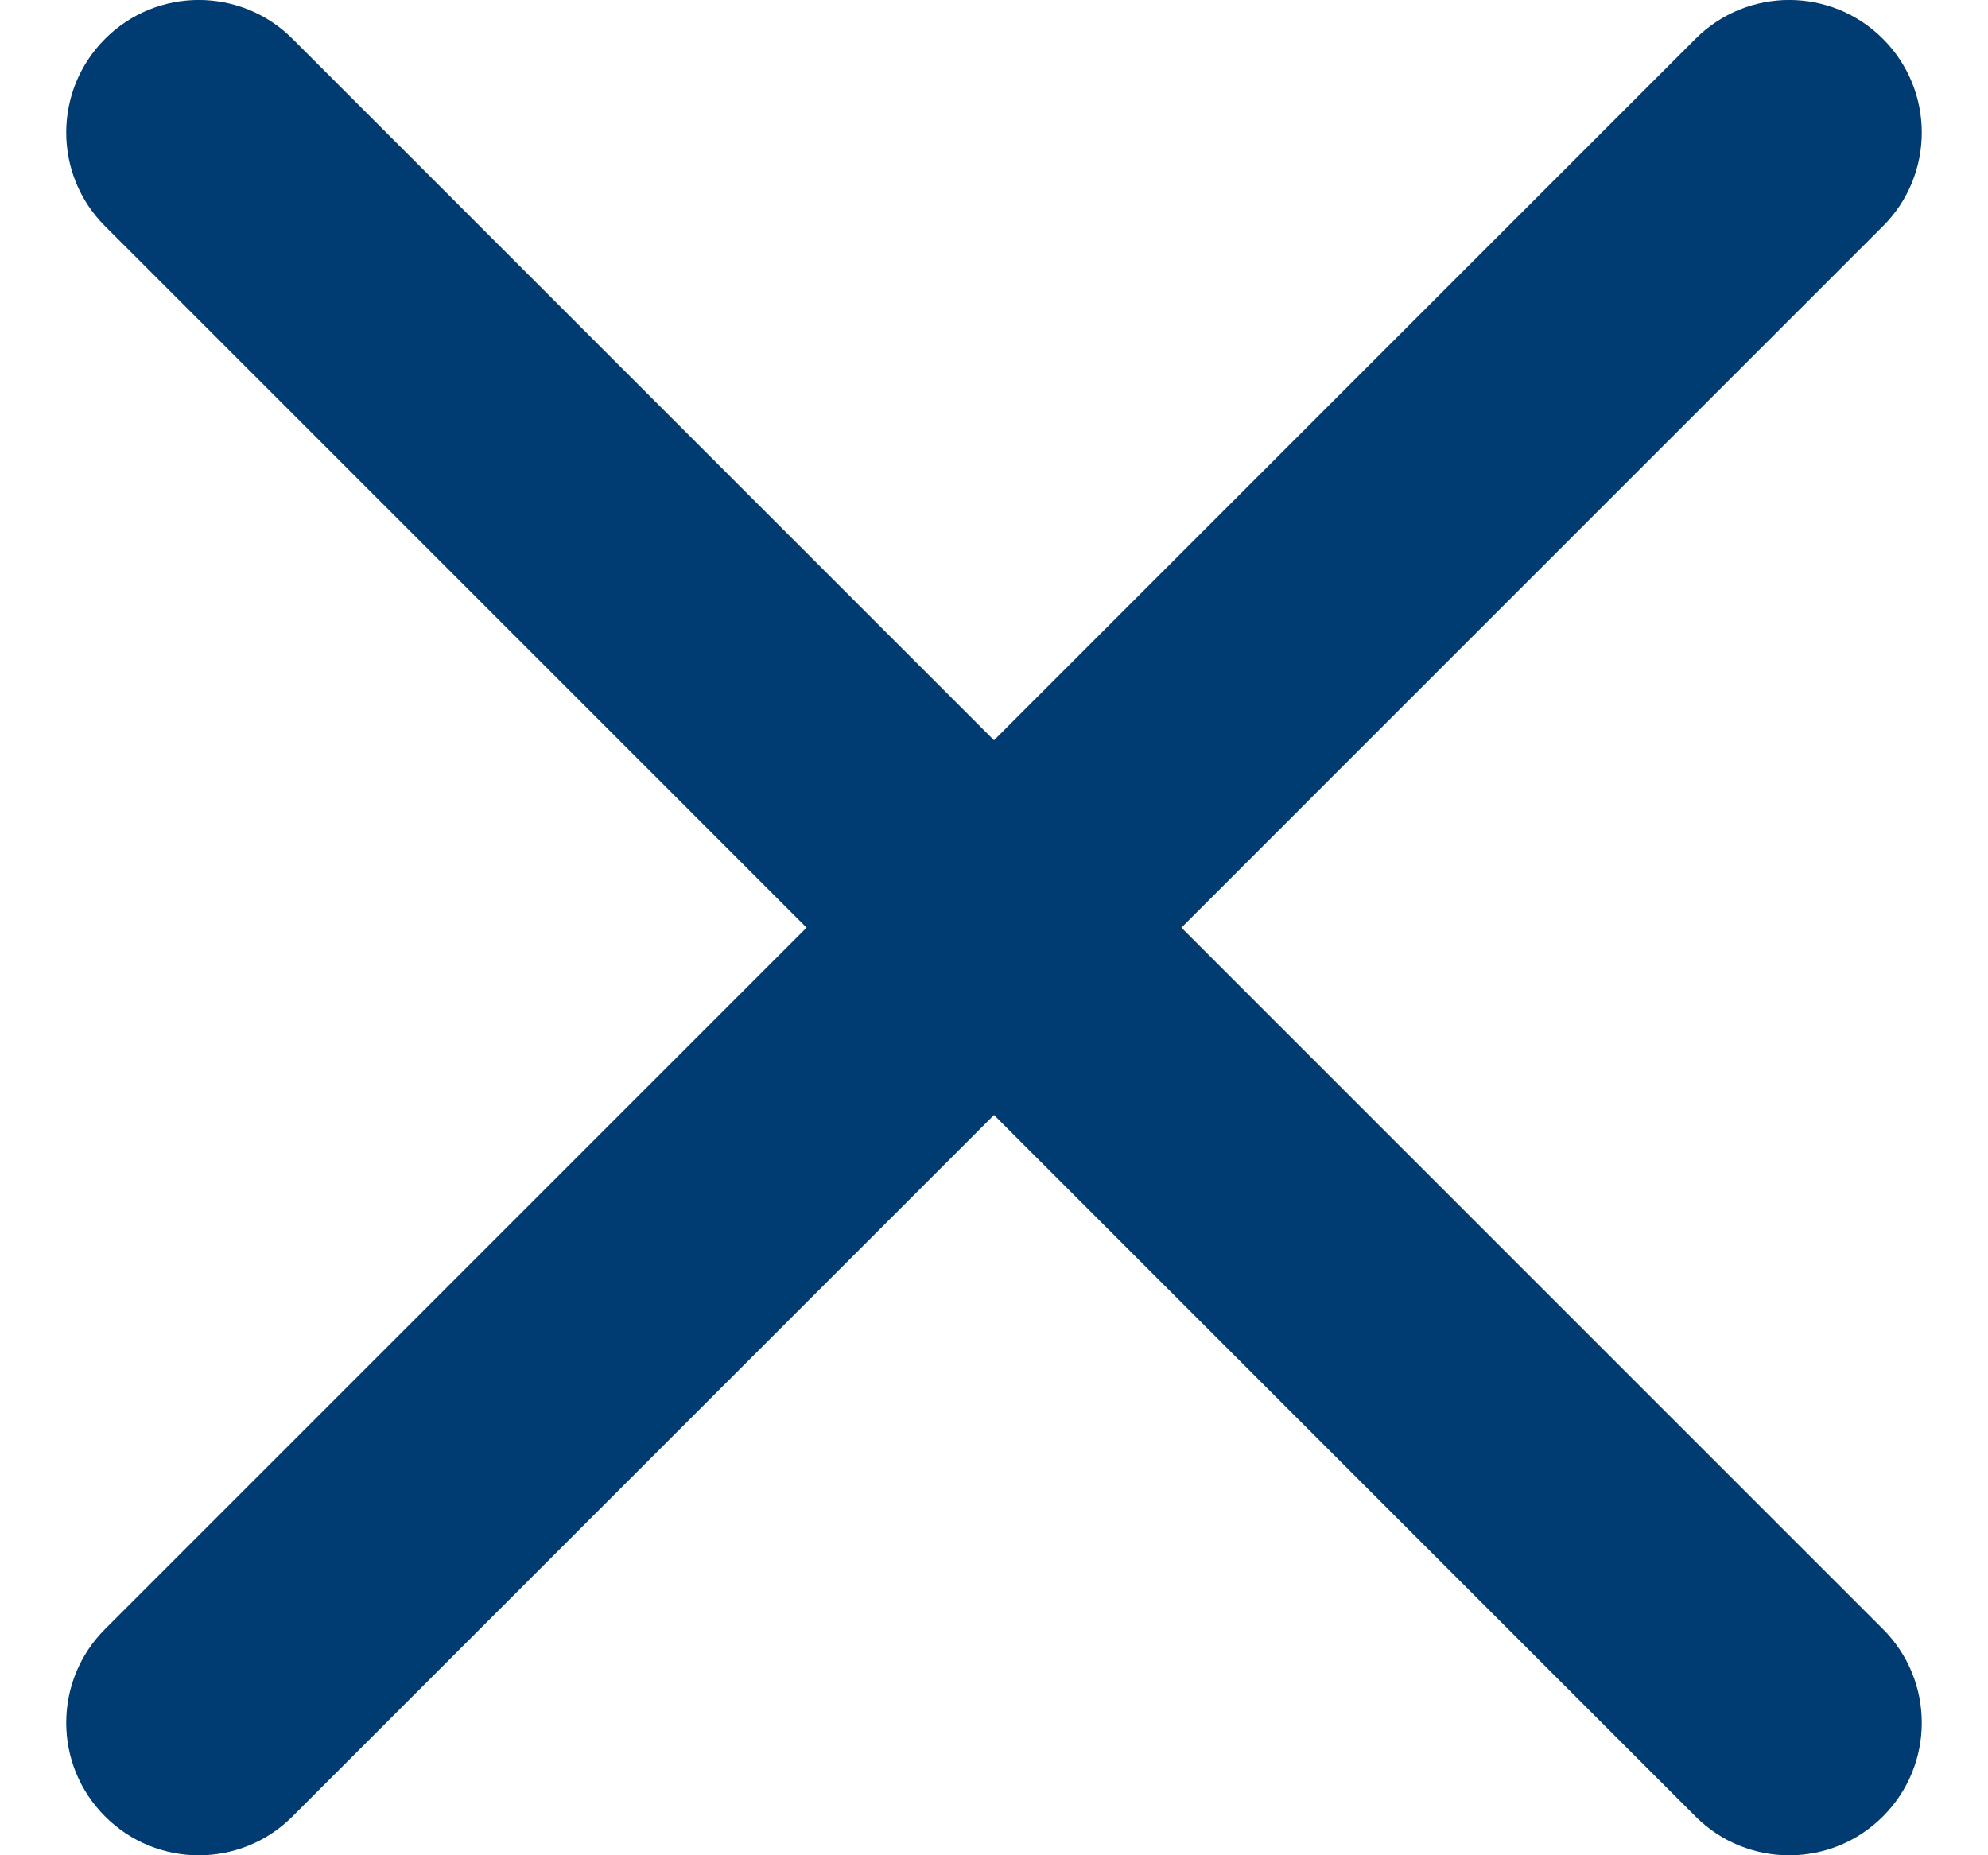 <svg id="close-icon" width="15" height="14" viewBox="0 0 15 14" fill="currentColor" xmlns="http://www.w3.org/2000/svg">
<path fill-rule="evenodd" clip-rule="evenodd" d="M14.207 1.707C14.598 1.317 14.598 0.683 14.207 0.293C13.817 -0.098 13.183 -0.098 12.793 0.293L7.5 5.586L2.207 0.293C1.817 -0.098 1.183 -0.098 0.793 0.293C0.402 0.683 0.402 1.317 0.793 1.707L6.086 7L0.793 12.293C0.402 12.683 0.402 13.317 0.793 13.707C1.183 14.098 1.817 14.098 2.207 13.707L7.5 8.414L12.793 13.707C13.183 14.098 13.817 14.098 14.207 13.707C14.598 13.317 14.598 12.683 14.207 12.293L8.914 7L14.207 1.707Z" fill="#003B71"/>
</svg>
